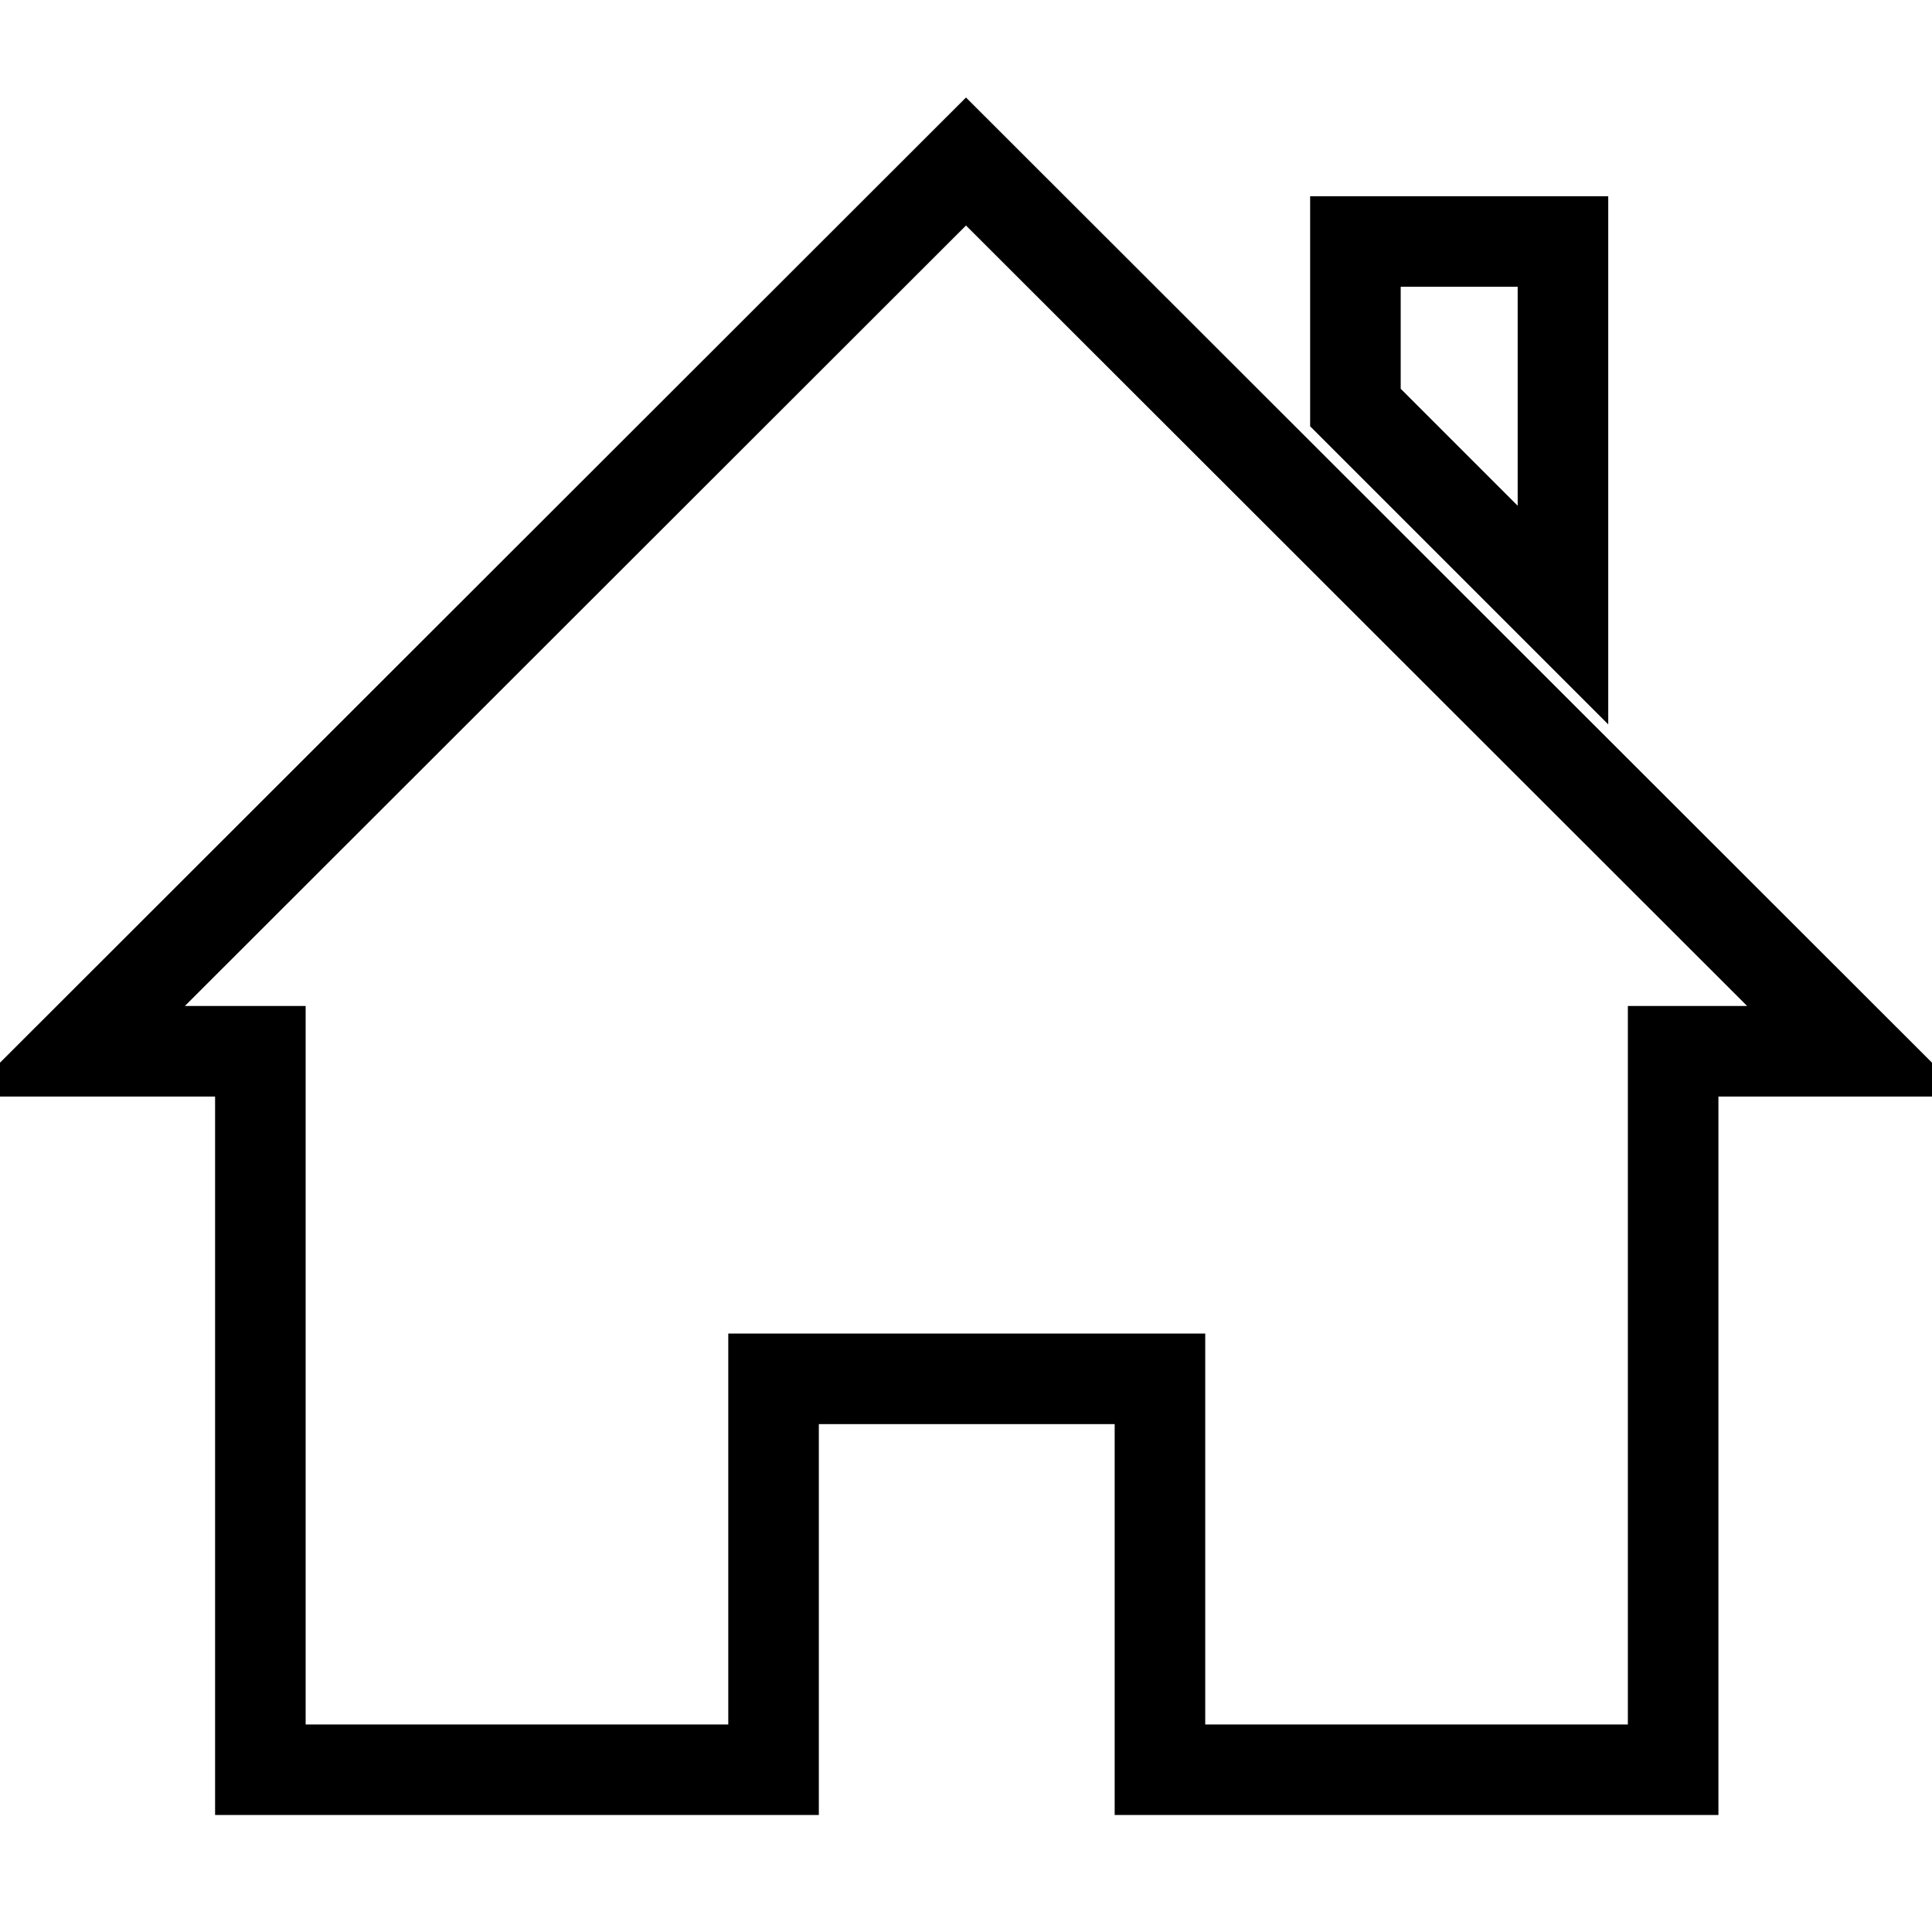 <?xml version="1.0" encoding="utf-8"?>
<!-- Svg Vector Icons : http://www.onlinewebfonts.com/icon -->
<!DOCTYPE svg PUBLIC "-//W3C//DTD SVG 1.1//EN" "http://www.w3.org/Graphics/SVG/1.1/DTD/svg11.dtd">
<svg version="1.1" xmlns="http://www.w3.org/2000/svg" xmlns:xlink="http://www.w3.org/1999/xlink" x="0px" y="0px" viewBox="0 0 256 256" enable-background="new 0 0 256 256" xml:space="preserve">
<g><g><path stroke-width="12" fill-opacity="0" stroke="#000000"  d="M221.7,139.3v95.2h-68v-51.8h-51.2v51.8h-68v-95.2H10L128,21.4l118,117.9H221.7L221.7,139.3L221.7,139.3z M207.1,32h-27.5V54l27.5,27.5V32z"/></g></g>
</svg>